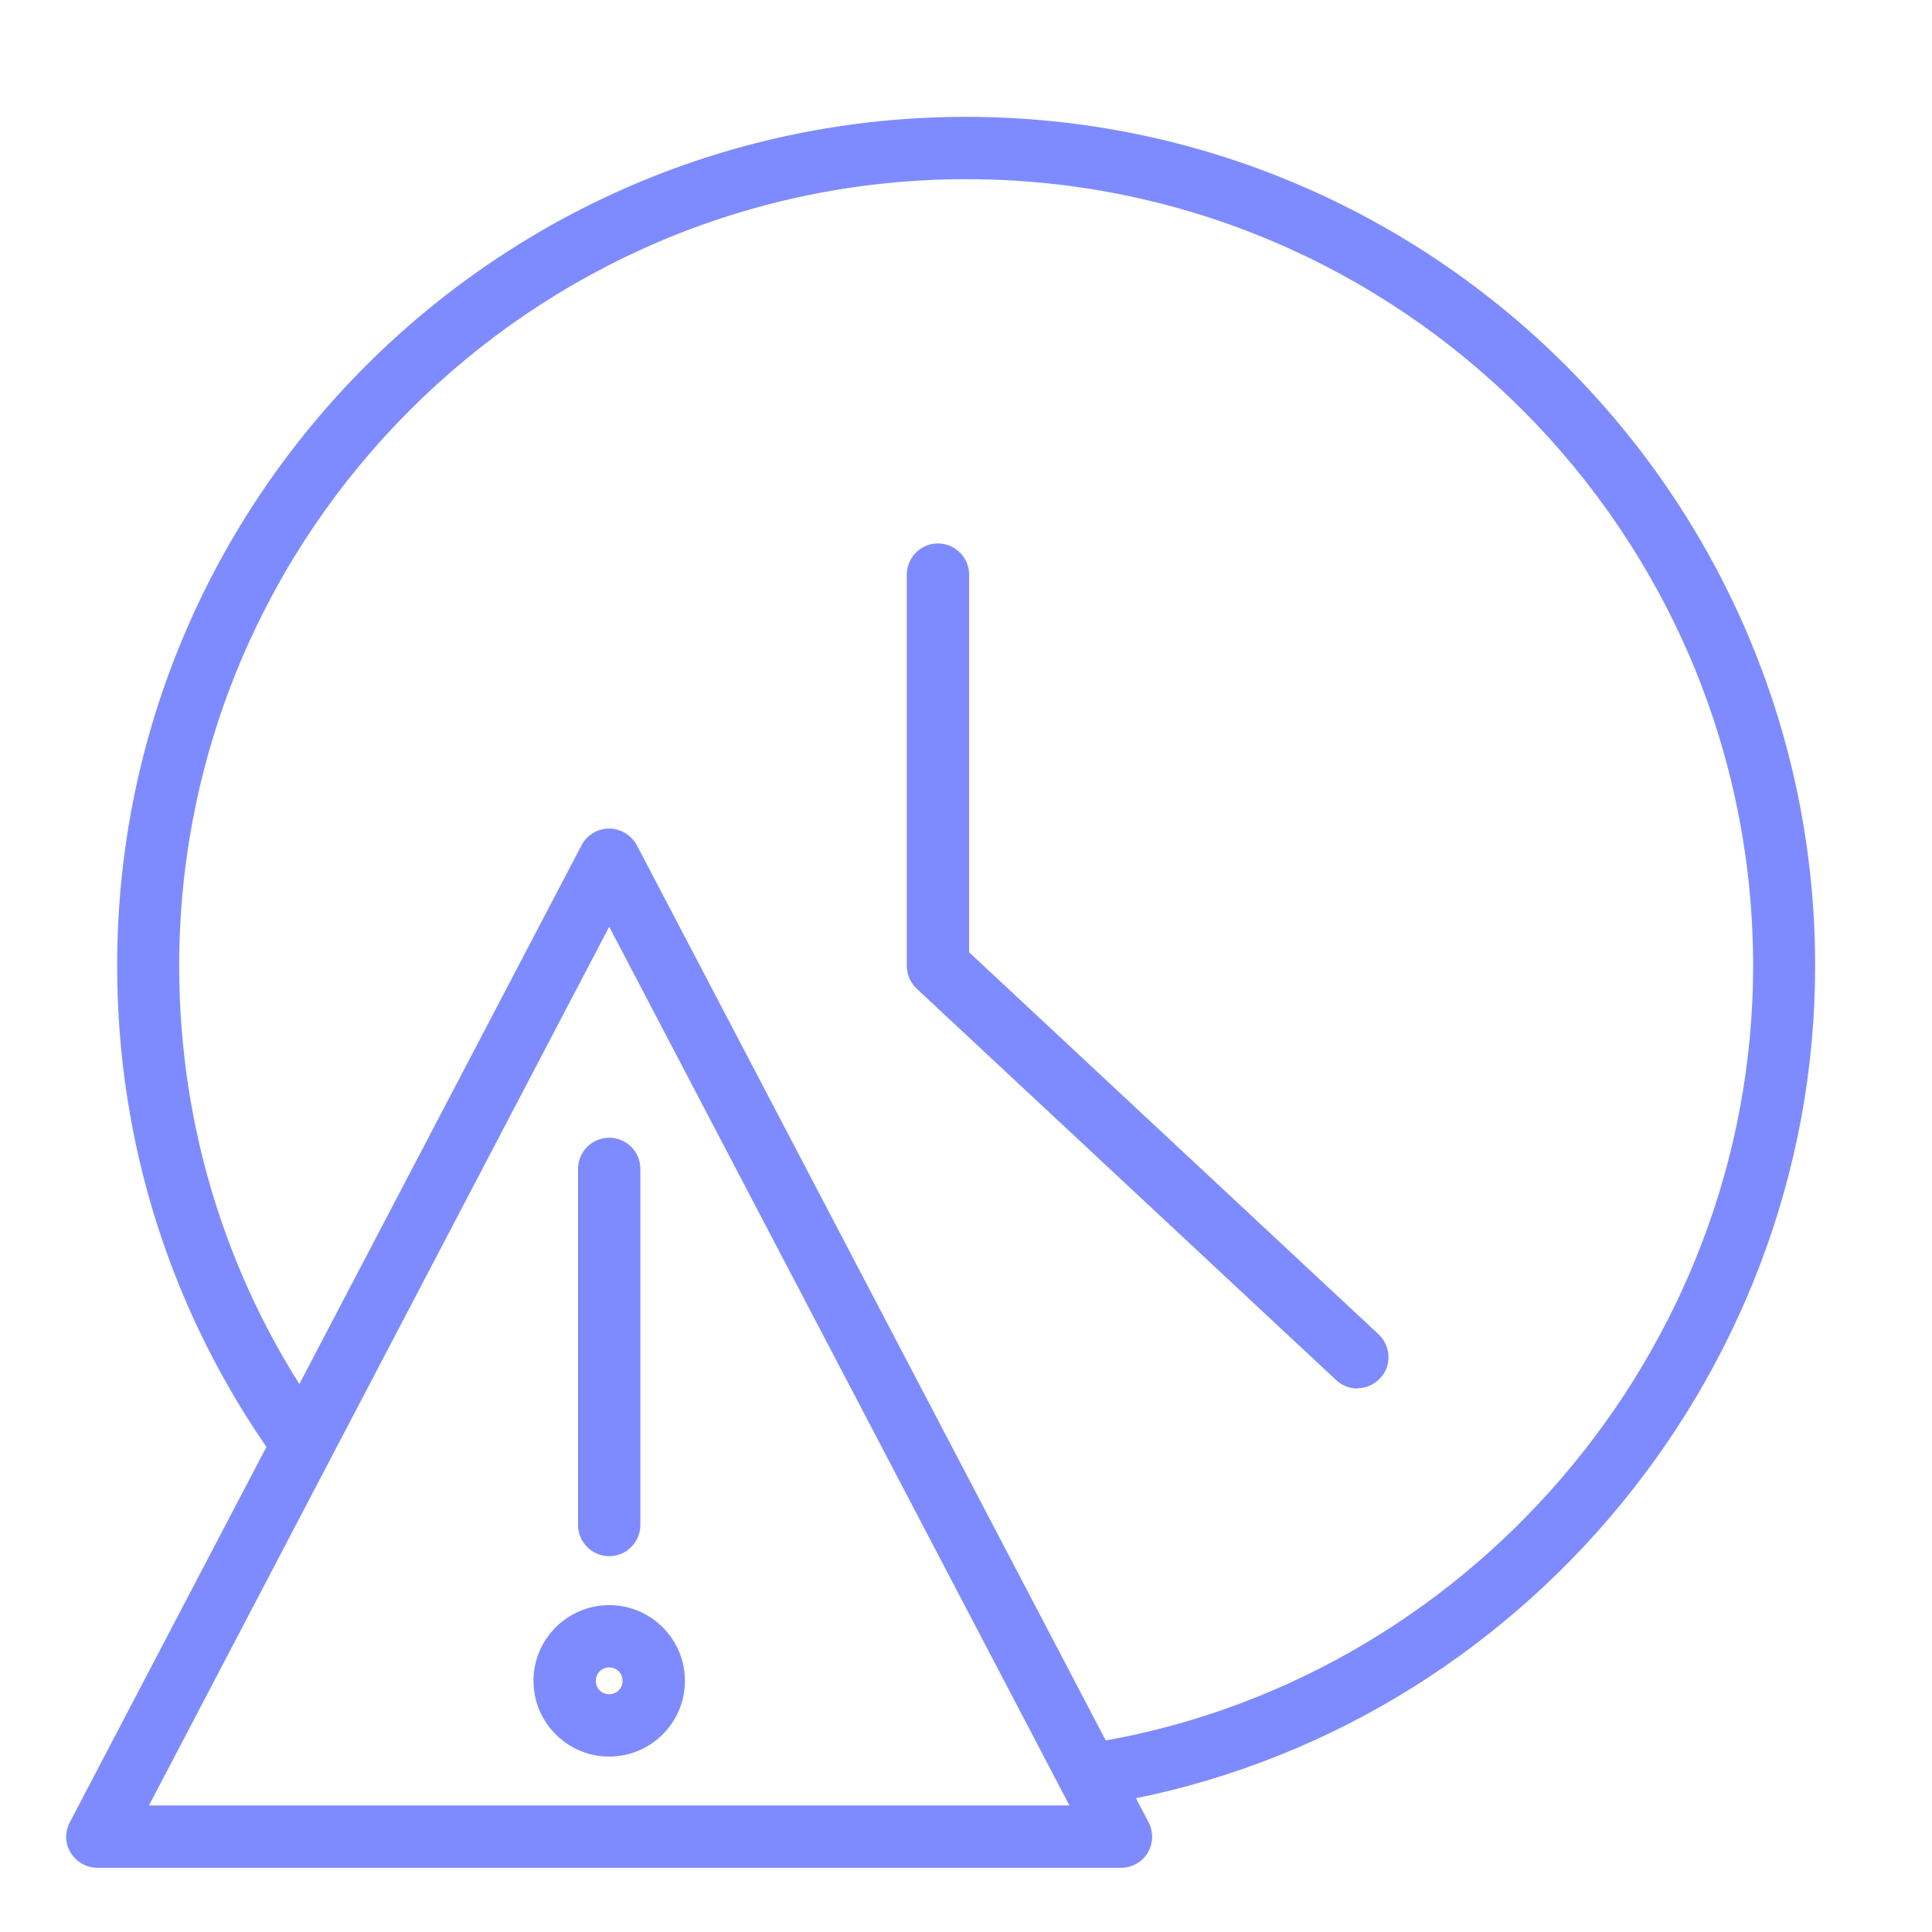 <?xml version="1.0" encoding="UTF-8"?><svg id="Layer_1" xmlns="http://www.w3.org/2000/svg" viewBox="0 0 62 62"><defs><style>.cls-1{fill:#7e8bff;}</style></defs><path class="cls-1" d="M35,57.95c-.49,0-.91-.35-.99-.85-.08-.55.29-1.06.84-1.14,12.2-1.87,21.41-12.6,21.41-24.96,0-13.92-11.33-25.25-25.25-25.25S5.75,17.08,5.75,31c0,5.28,1.61,10.34,4.67,14.63.32.45.22,1.07-.23,1.39-.45.32-1.07.22-1.39-.23-3.3-4.63-5.04-10.09-5.04-15.79C3.75,15.97,15.97,3.75,31,3.75s27.25,12.23,27.25,27.25c0,13.35-9.93,24.93-23.1,26.94-.05,0-.1.01-.15.01Z"/><path class="cls-1" d="M43.56,44.56c-.24,0-.49-.09-.68-.27l-13.46-12.56c-.2-.19-.32-.45-.32-.73v-12.56c0-.55.45-1,1-1s1,.45,1,1v12.12l13.14,12.26c.4.38.43,1.01.05,1.41-.2.21-.46.32-.73.32Z"/><path class="cls-1" d="M35.97,59.94H3.13c-.35,0-.67-.18-.86-.48s-.19-.67-.03-.98l16.42-31.35c.17-.33.51-.54.89-.54h0c.37,0,.71.21.89.54l16.42,31.35c.16.31.15.68-.03.98s-.51.48-.86.48ZM4.78,57.94h29.54l-14.77-28.2-14.77,28.2Z"/><path class="cls-1" d="M19.55,49.94c-.55,0-1-.45-1-1v-11.43c0-.55.45-1,1-1s1,.45,1,1v11.43c0,.55-.45,1-1,1Z"/><path class="cls-1" d="M19.55,56.37c-1.34,0-2.43-1.09-2.43-2.43s1.09-2.43,2.43-2.43,2.43,1.09,2.43,2.43-1.09,2.43-2.43,2.43ZM19.55,53.51c-.24,0-.43.19-.43.43s.19.43.43.43.43-.19.43-.43-.19-.43-.43-.43Z"/></svg>
